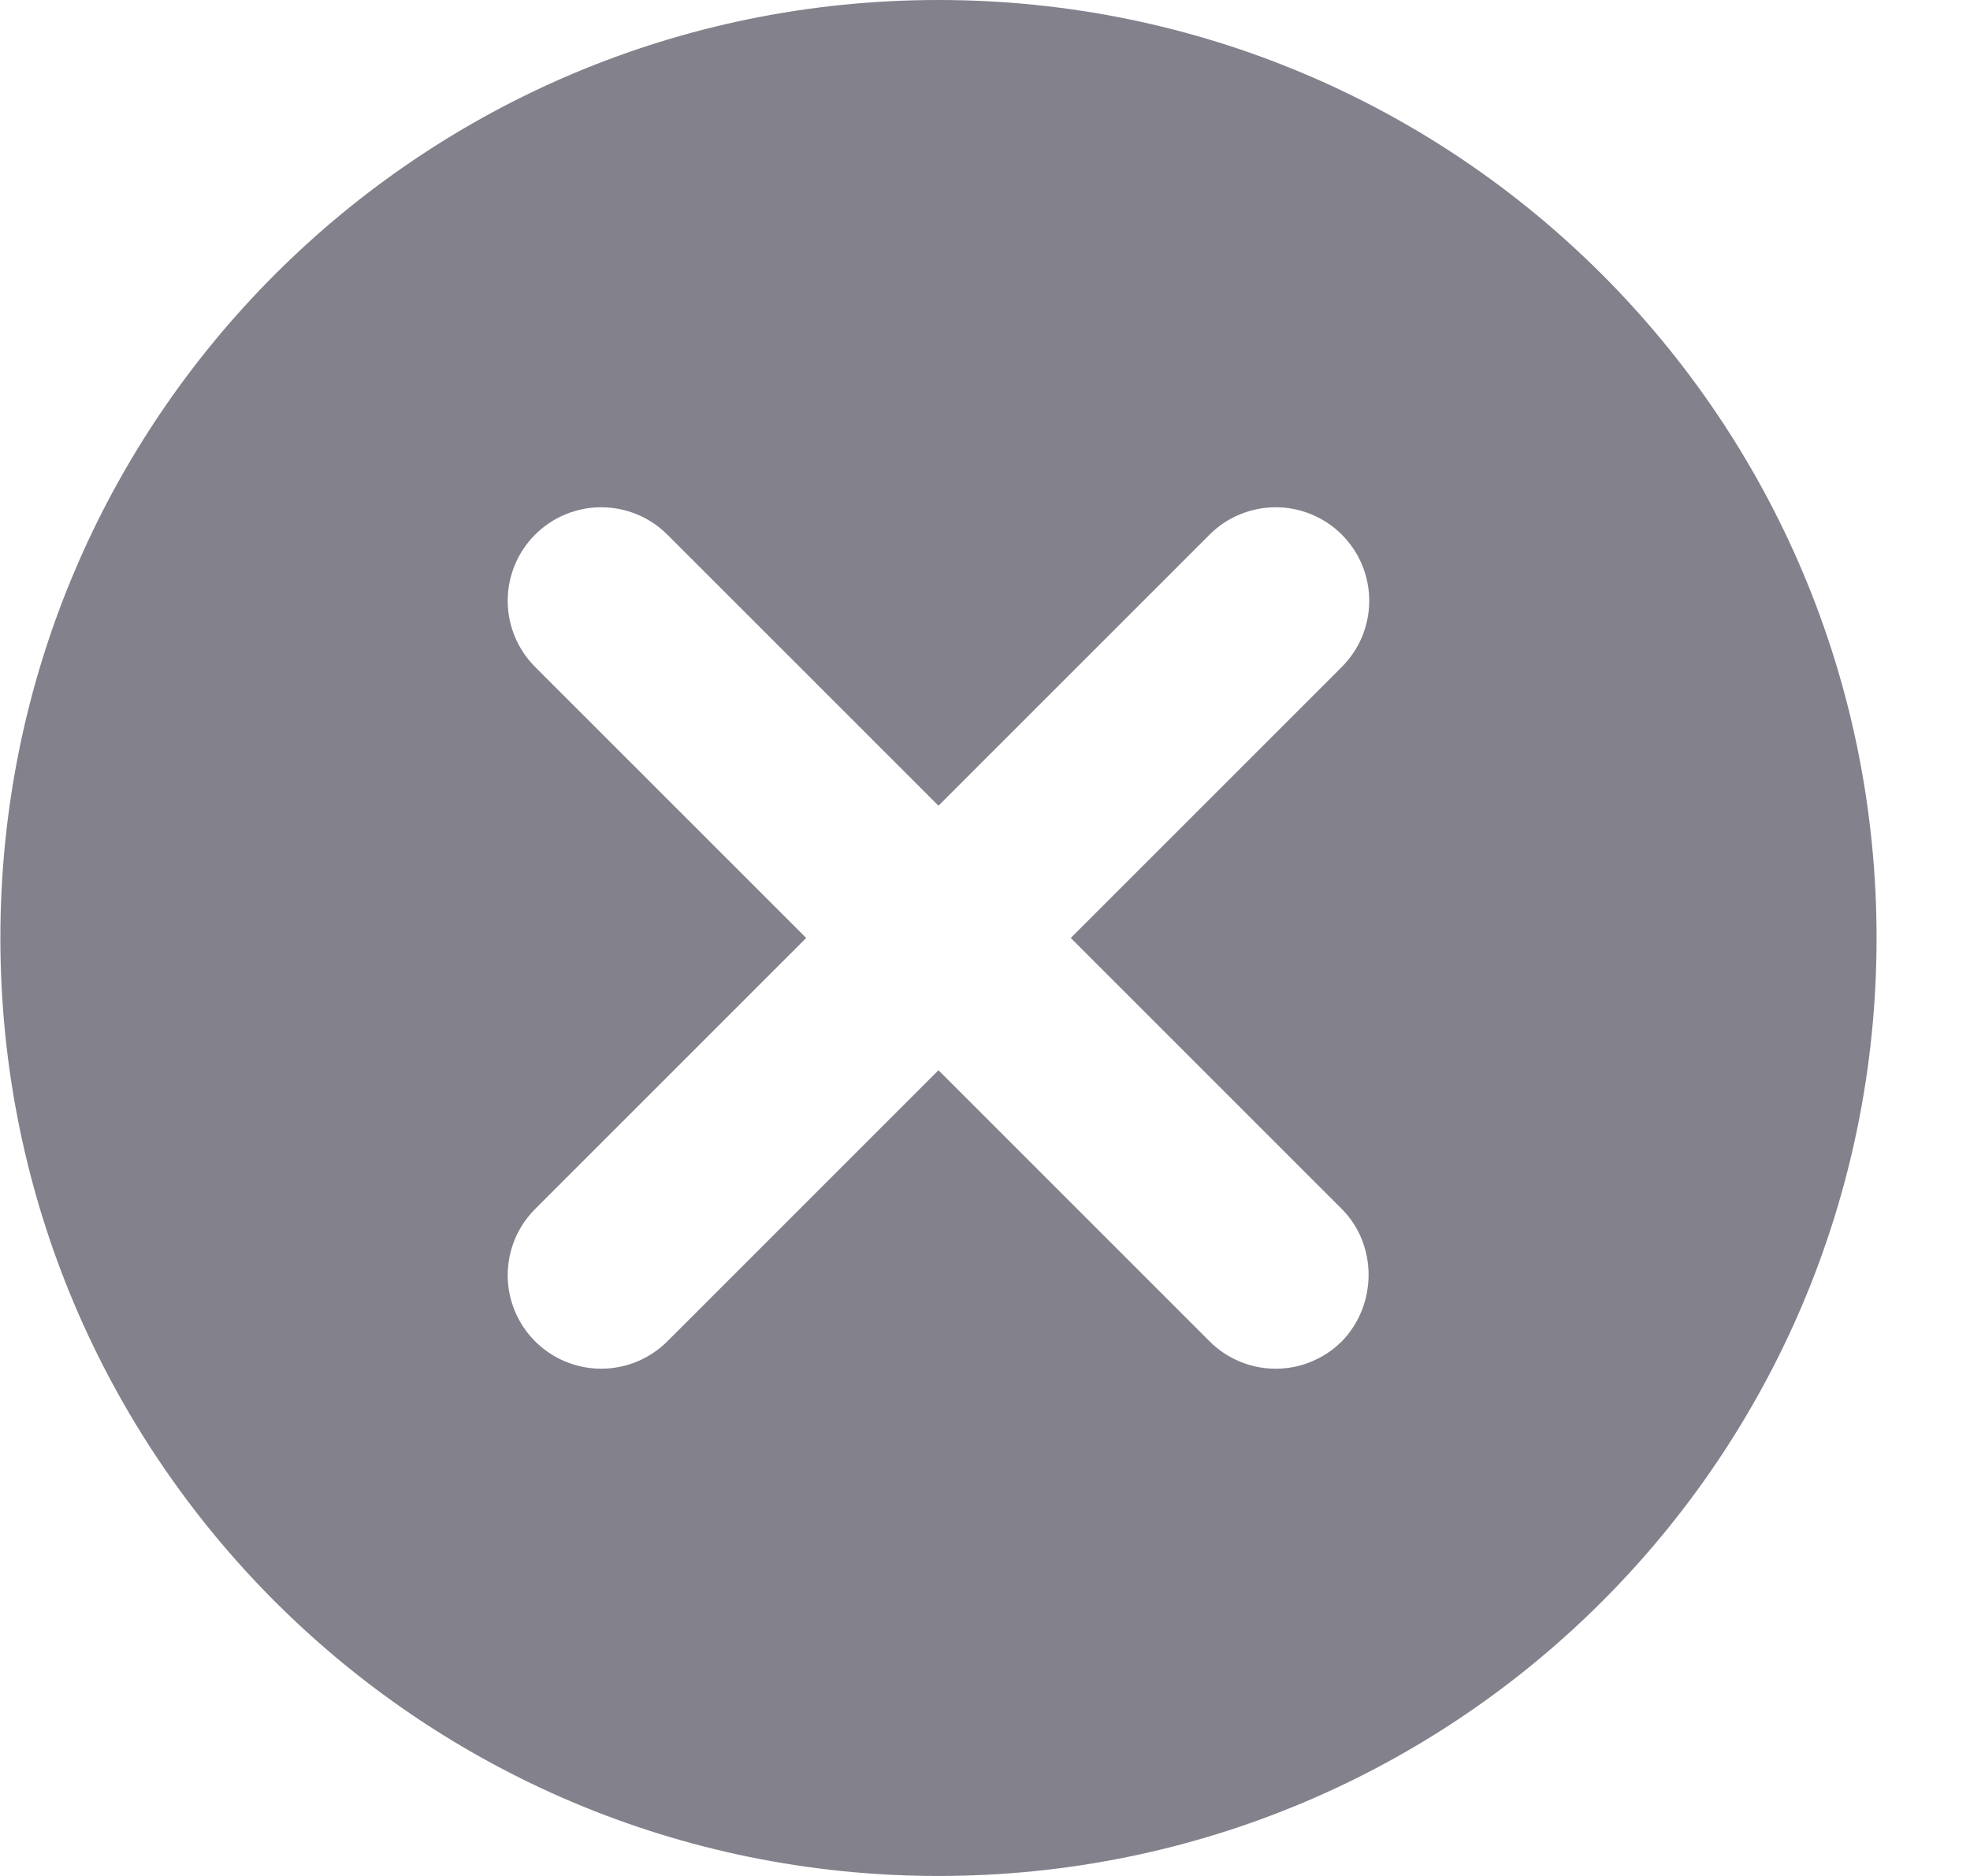 <svg width="21" height="20" viewBox="0 0 21 20" fill="none" xmlns="http://www.w3.org/2000/svg">
<path d="M10.004 0C4.474 0 0.004 4.47 0.004 10C0.004 15.53 4.474 20 10.004 20C15.534 20 20.004 15.53 20.004 10C20.004 4.47 15.534 0 10.004 0ZM14.304 14.3C14.211 14.393 14.101 14.466 13.98 14.516C13.86 14.567 13.73 14.592 13.599 14.592C13.468 14.592 13.338 14.567 13.217 14.516C13.096 14.466 12.986 14.393 12.894 14.3L10.004 11.41L7.114 14.3C6.927 14.487 6.673 14.592 6.409 14.592C6.144 14.592 5.891 14.487 5.704 14.3C5.517 14.113 5.412 13.859 5.412 13.595C5.412 13.464 5.438 13.334 5.488 13.213C5.538 13.092 5.611 12.983 5.704 12.89L8.594 10L5.704 7.11C5.517 6.923 5.412 6.669 5.412 6.405C5.412 6.141 5.517 5.887 5.704 5.7C5.891 5.513 6.144 5.408 6.409 5.408C6.673 5.408 6.927 5.513 7.114 5.7L10.004 8.59L12.894 5.7C12.986 5.607 13.096 5.534 13.217 5.484C13.338 5.434 13.468 5.408 13.599 5.408C13.73 5.408 13.86 5.434 13.98 5.484C14.101 5.534 14.211 5.607 14.304 5.7C14.396 5.793 14.47 5.902 14.52 6.023C14.57 6.144 14.596 6.274 14.596 6.405C14.596 6.536 14.57 6.666 14.52 6.787C14.47 6.908 14.396 7.017 14.304 7.11L11.414 10L14.304 12.89C14.684 13.27 14.684 13.91 14.304 14.3Z" fill="#82818C"/>
</svg>
